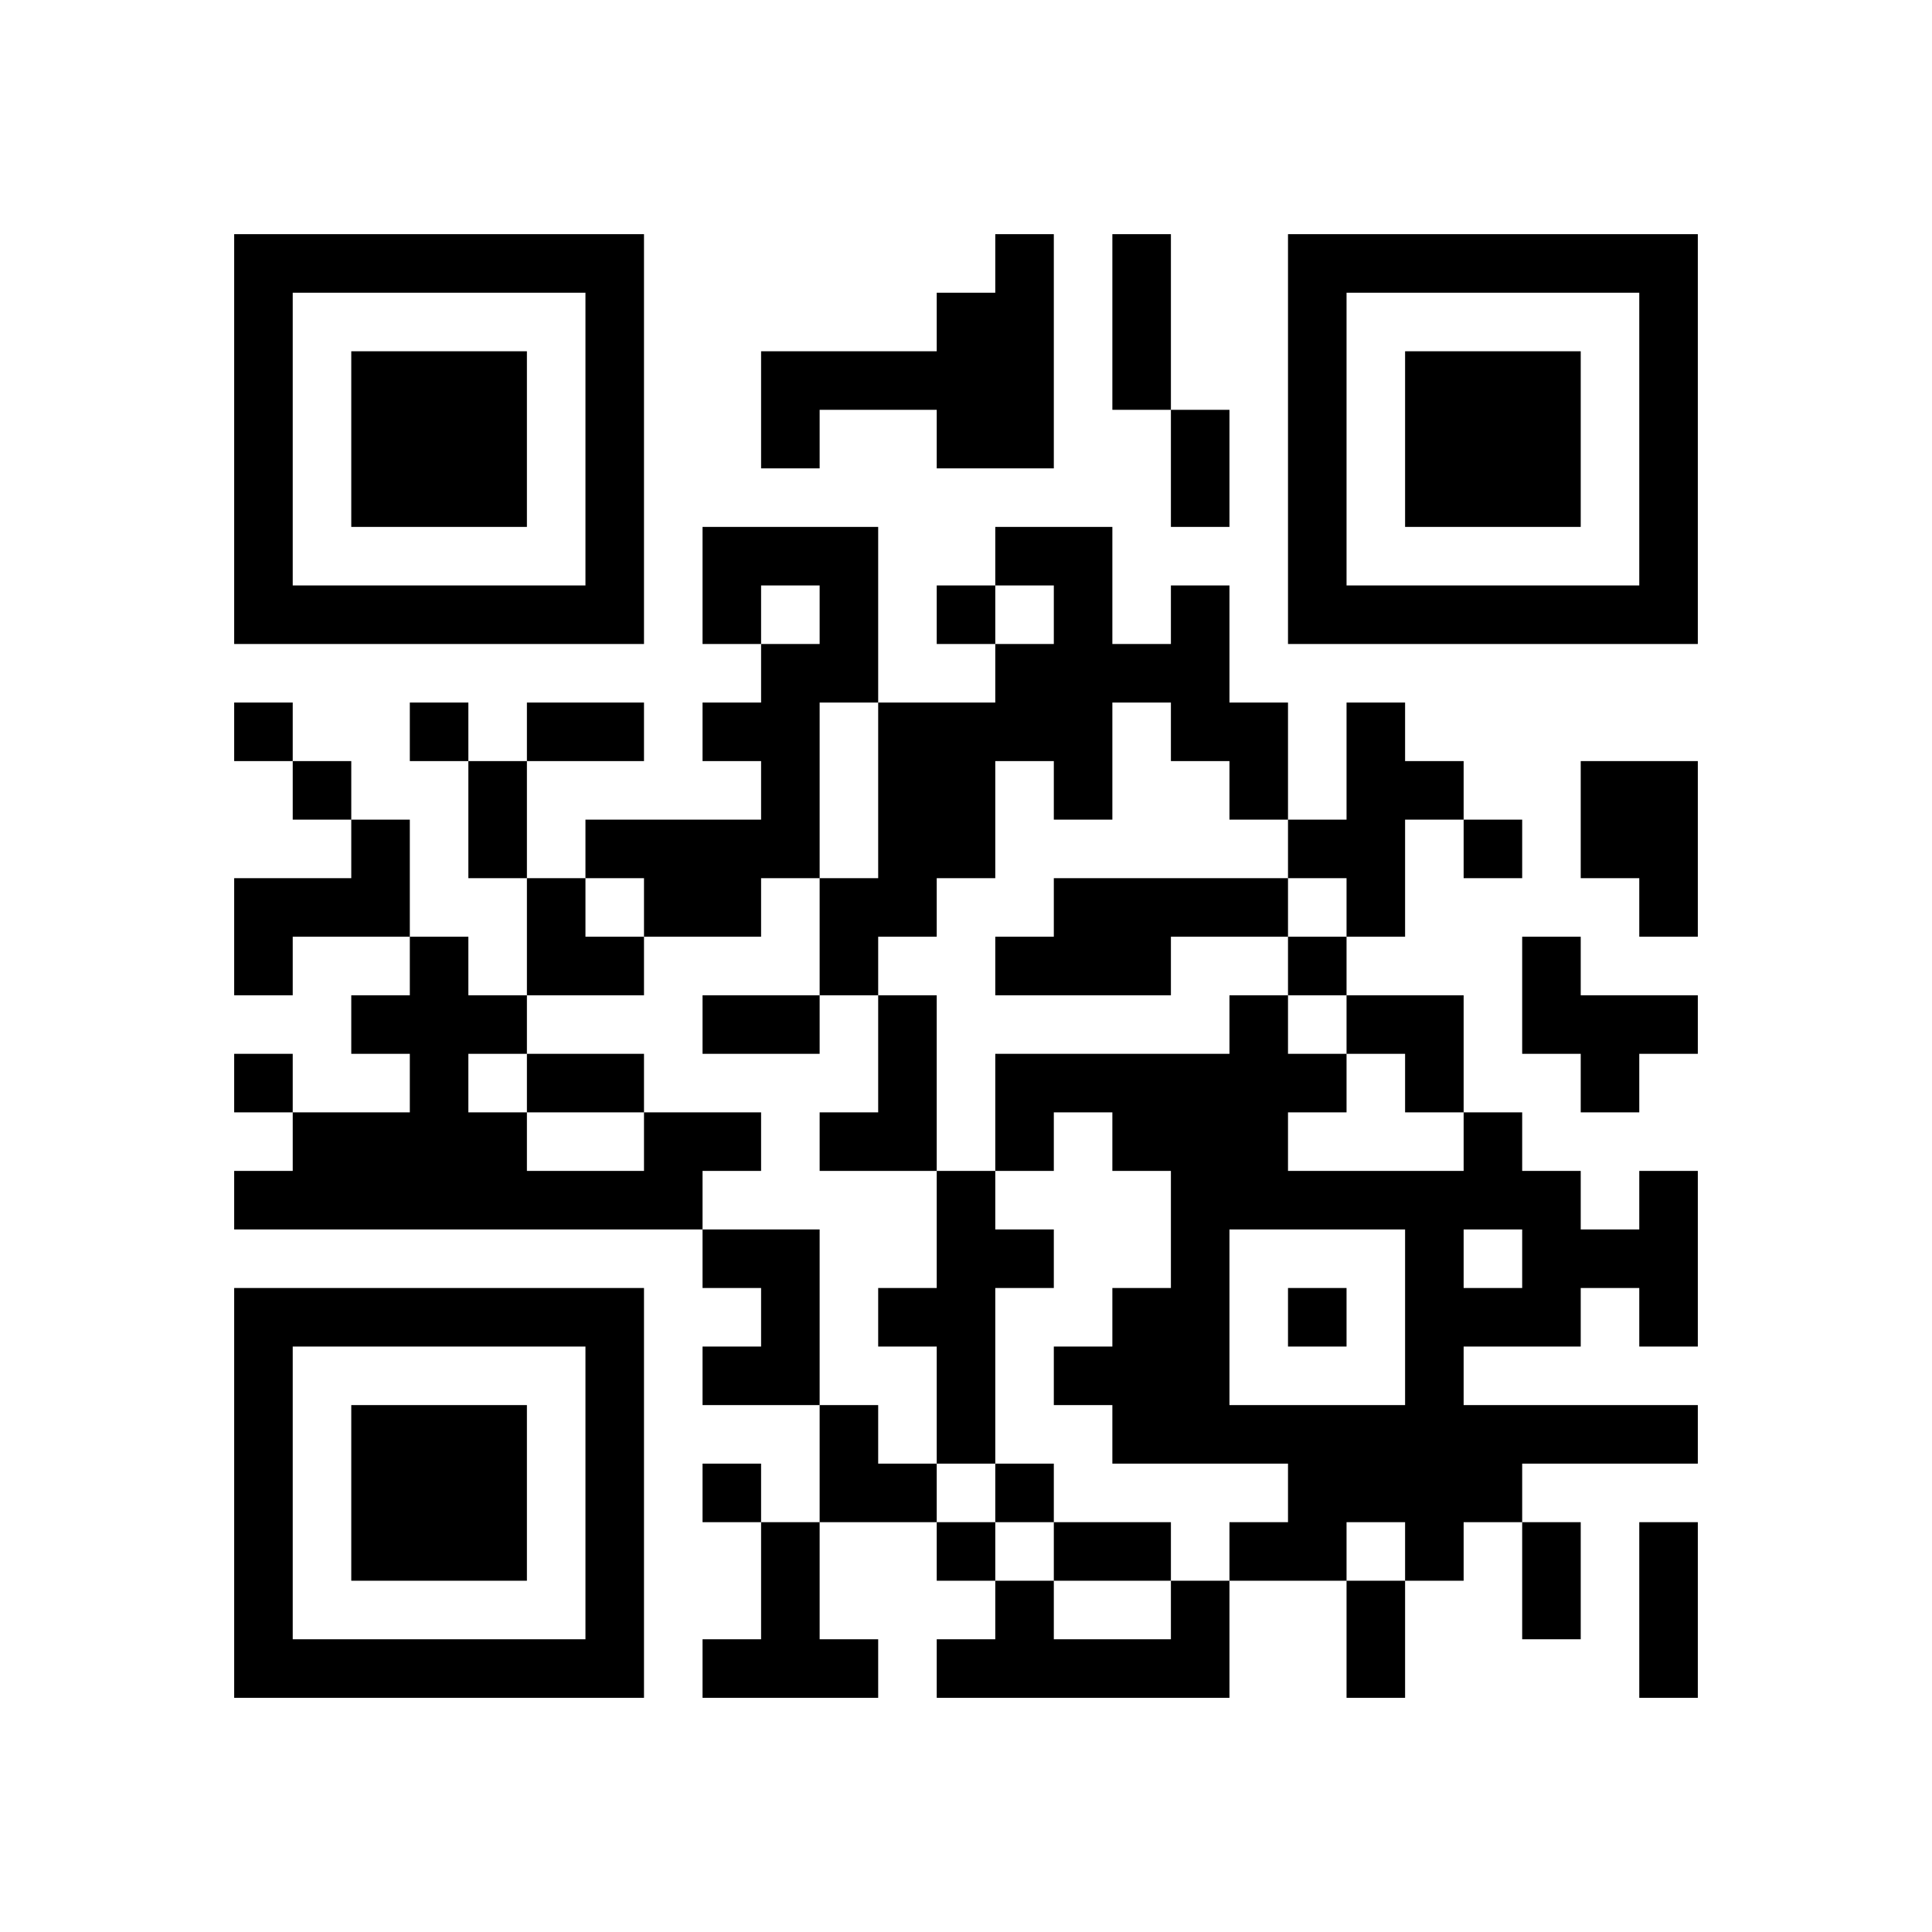 <?xml version="1.0" encoding="UTF-8" ?><svg xmlns="http://www.w3.org/2000/svg" version="1.1" viewBox="-4 -4 33 33" width="33" height="33" shape-rendering="crispedges"><path d="M15 3L15 2L15 1L15 0L16 0L16 1L16 2L16 3ZM13 4L12 4L12 3L11 3L10 3L10 4L9 4L9 3L9 2L10 2L11 2L12 2L12 1L13 1L13 0L14 0L14 1L14 2L14 3L14 4ZM4 5L3 5L2 5L2 4L2 3L2 2L3 2L4 2L5 2L5 3L5 4L5 5ZM16 5L16 4L16 3L17 3L17 4L17 5ZM22 5L21 5L20 5L20 4L20 3L20 2L21 2L22 2L23 2L23 3L23 4L23 5ZM6 6L6 5L6 4L6 3L6 2L6 1L5 1L4 1L3 1L2 1L1 1L1 2L1 3L1 4L1 5L1 6L2 6L3 6L4 6L5 6ZM24 6L24 5L24 4L24 3L24 2L24 1L23 1L22 1L21 1L20 1L19 1L19 2L19 3L19 4L19 5L19 6L20 6L21 6L22 6L23 6ZM6 7L5 7L4 7L3 7L2 7L1 7L0 7L0 6L0 5L0 4L0 3L0 2L0 1L0 0L1 0L2 0L3 0L4 0L5 0L6 0L7 0L7 1L7 2L7 3L7 4L7 5L7 6L7 7ZM24 7L23 7L22 7L21 7L20 7L19 7L18 7L18 6L18 5L18 4L18 3L18 2L18 1L18 0L19 0L20 0L21 0L22 0L23 0L24 0L25 0L25 1L25 2L25 3L25 4L25 5L25 6L25 7ZM0 9L0 8L1 8L1 9ZM3 9L3 8L4 8L4 9ZM1 10L1 9L2 9L2 10ZM4 11L4 10L4 9L5 9L5 8L6 8L7 8L7 9L6 9L5 9L5 10L5 11ZM21 11L21 10L22 10L22 11ZM7 12L7 11L6 11L6 12ZM24 12L24 11L23 11L23 10L23 9L24 9L25 9L25 10L25 11L25 12ZM0 13L0 12L0 11L1 11L2 11L2 10L3 10L3 11L3 12L2 12L1 12L1 13ZM9 14L8 14L8 13L9 13L10 13L10 12L10 11L11 11L11 10L11 9L11 8L12 8L13 8L13 7L14 7L14 6L13 6L13 7L12 7L12 6L13 6L13 5L14 5L15 5L15 6L15 7L16 7L16 6L17 6L17 7L17 8L18 8L18 9L18 10L17 10L17 9L16 9L16 8L15 8L15 9L15 10L14 10L14 9L13 9L13 10L13 11L12 11L12 12L11 12L11 13L10 13L10 14ZM0 15L0 14L1 14L1 15ZM23 15L23 14L22 14L22 13L22 12L23 12L23 13L24 13L25 13L25 14L24 14L24 15ZM11 16L10 16L10 15L11 15L11 14L11 13L12 13L12 14L12 15L12 16ZM7 17L6 17L5 17L4 17L3 17L2 17L1 17L0 17L0 16L1 16L1 15L2 15L3 15L3 14L2 14L2 13L3 13L3 12L4 12L4 13L5 13L5 12L5 11L6 11L6 10L7 10L8 10L9 10L9 9L8 9L8 8L9 8L9 7L10 7L10 6L9 6L9 7L8 7L8 6L8 5L9 5L10 5L11 5L11 6L11 7L11 8L10 8L10 9L10 10L10 11L9 11L9 12L8 12L7 12L7 13L6 13L5 13L5 14L4 14L4 15L5 15L5 14L6 14L7 14L7 15L6 15L5 15L5 16L6 16L7 16L7 15L8 15L9 15L9 16L8 16L8 17ZM22 18L22 17L21 17L21 18ZM18 19L18 18L19 18L19 19ZM9 20L8 20L8 19L9 19L9 18L8 18L8 17L9 17L10 17L10 18L10 19L10 20ZM20 20L20 19L20 18L20 17L19 17L18 17L17 17L17 18L17 19L17 20L18 20L19 20ZM8 22L8 21L9 21L9 22ZM4 23L3 23L2 23L2 22L2 21L2 20L3 20L4 20L5 20L5 21L5 22L5 23ZM12 23L12 22L13 22L13 21L14 21L14 22L13 22L13 23ZM6 24L6 23L6 22L6 21L6 20L6 19L5 19L4 19L3 19L2 19L1 19L1 20L1 21L1 22L1 23L1 24L2 24L3 24L4 24L5 24ZM22 24L22 23L22 22L23 22L23 23L23 24ZM6 25L5 25L4 25L3 25L2 25L1 25L0 25L0 24L0 23L0 22L0 21L0 20L0 19L0 18L1 18L2 18L3 18L4 18L5 18L6 18L7 18L7 19L7 20L7 21L7 22L7 23L7 24L7 25ZM19 25L19 24L19 23L20 23L20 22L19 22L19 23L18 23L17 23L17 24L17 25L16 25L15 25L14 25L13 25L12 25L12 24L13 24L13 23L14 23L14 22L15 22L16 22L16 23L15 23L14 23L14 24L15 24L16 24L16 23L17 23L17 22L18 22L18 21L17 21L16 21L15 21L15 20L14 20L14 19L15 19L15 18L16 18L16 17L16 16L15 16L15 15L14 15L14 16L13 16L13 17L14 17L14 18L13 18L13 19L13 20L13 21L12 21L12 22L11 22L10 22L10 23L10 24L11 24L11 25L10 25L9 25L8 25L8 24L9 24L9 23L9 22L10 22L10 21L10 20L11 20L11 21L12 21L12 20L12 19L11 19L11 18L12 18L12 17L12 16L13 16L13 15L13 14L14 14L15 14L16 14L17 14L17 13L18 13L18 12L19 12L19 11L18 11L18 12L17 12L16 12L16 13L15 13L14 13L13 13L13 12L14 12L14 11L15 11L16 11L17 11L18 11L18 10L19 10L19 9L19 8L20 8L20 9L21 9L21 10L20 10L20 11L20 12L19 12L19 13L18 13L18 14L19 14L19 13L20 13L21 13L21 14L21 15L20 15L20 14L19 14L19 15L18 15L18 16L19 16L20 16L21 16L21 15L22 15L22 16L23 16L23 17L24 17L24 16L25 16L25 17L25 18L25 19L24 19L24 18L23 18L23 19L22 19L21 19L21 20L22 20L23 20L24 20L25 20L25 21L24 21L23 21L22 21L22 22L21 22L21 23L20 23L20 24L20 25ZM24 25L24 24L24 23L24 22L25 22L25 23L25 24L25 25Z" fill="black"></path></svg>